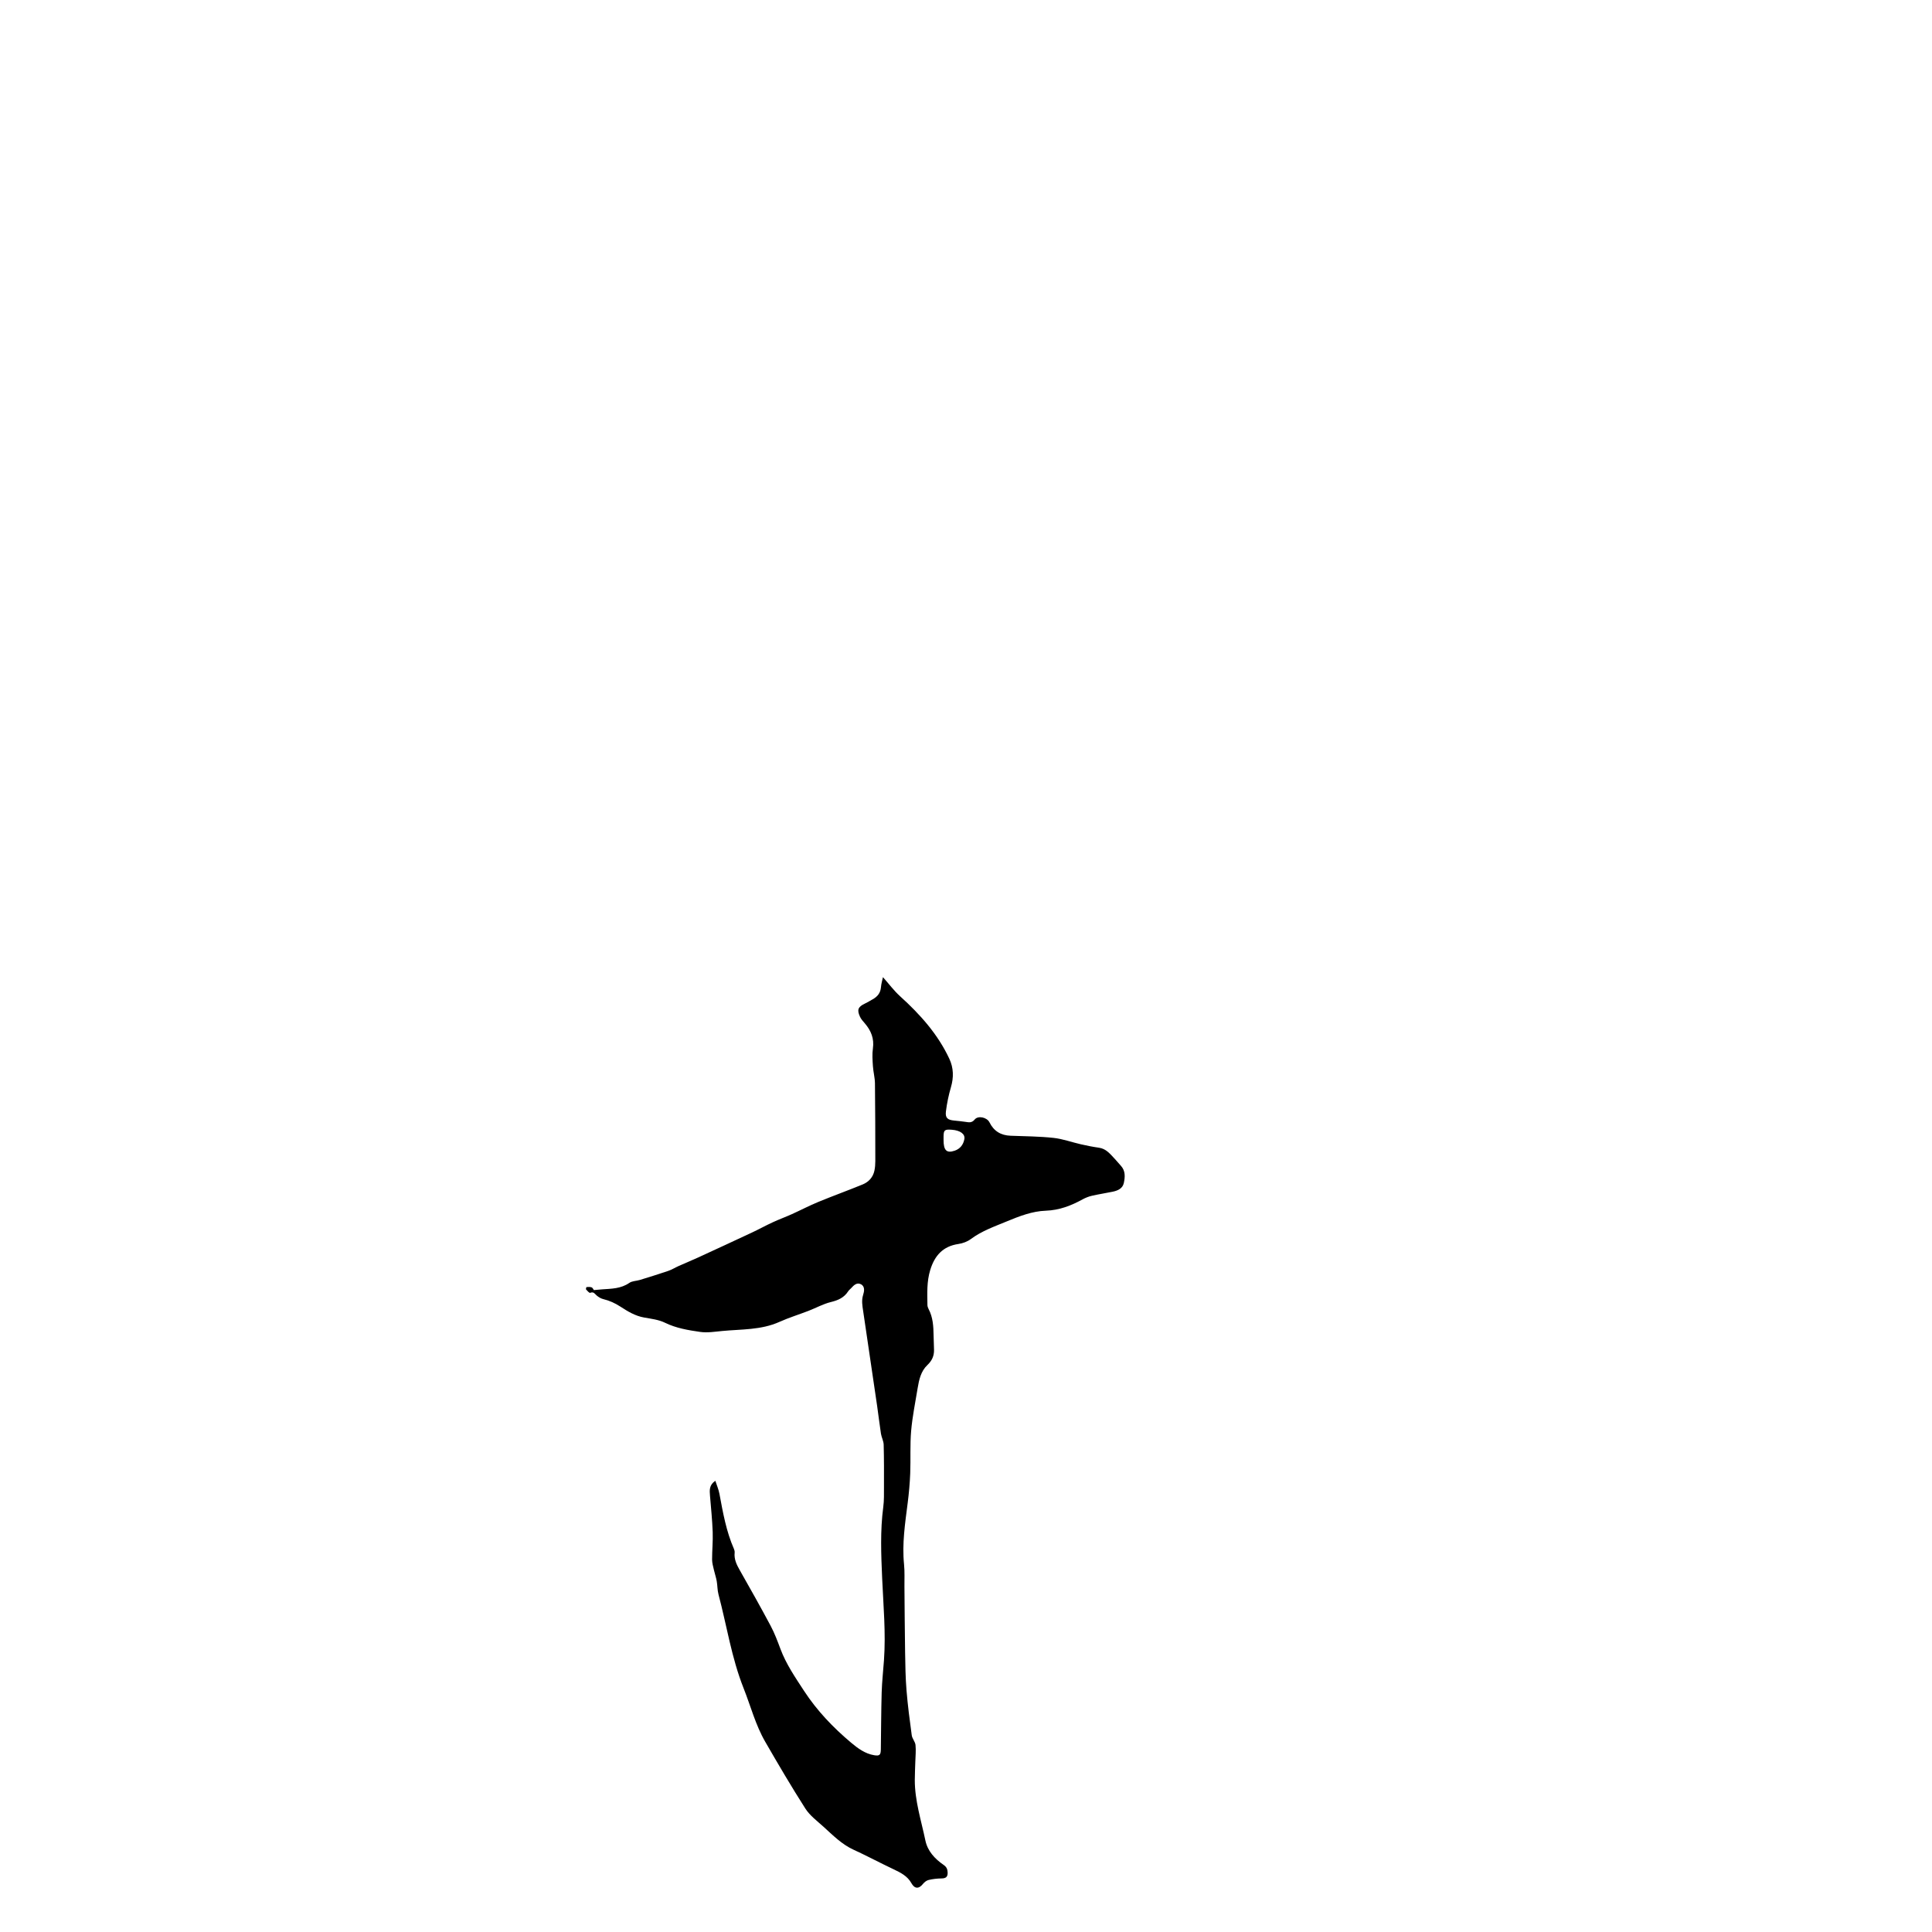 <?xml version="1.0" encoding="UTF-8"?><svg id="a" xmlns="http://www.w3.org/2000/svg" viewBox="0 0 2000 2000"><path d="M914.05,1011.57c6.06,6.83,11.31,13.95,17.73,19.77,20.65,18.69,38.99,39.09,50.92,64.59,4.5,9.61,4.68,19.37,1.7,29.59-2.39,8.21-4.17,16.68-5.2,25.16-.8,6.66,1.85,8.74,8.73,9.33,3.81,.33,7.61,.81,11.4,1.32,3.56,.48,6.55,1.41,9.69-2.44,3.53-4.32,12.7-2.25,15.28,2.96,4.55,9.16,11.83,13.49,21.88,13.87,14.81,.56,29.68,.63,44.39,2.22,9.62,1.04,18.97,4.51,28.49,6.67,6.15,1.4,12.36,2.64,18.6,3.51,7.54,1.05,11.65,6.63,16.33,11.52,2.18,2.27,4.11,4.77,6.26,7.08,4.94,5.29,4.44,11.71,3.13,17.88-1.21,5.74-6.22,7.94-11.48,9.04-7.15,1.5-14.39,2.57-21.51,4.21-3.33,.76-6.65,2.07-9.65,3.71-11.92,6.53-24.05,11.26-38.12,11.76-14.16,.51-27.5,5.72-40.66,11.17-12.75,5.29-25.72,9.82-37,18.21-3.58,2.67-8.37,4.43-12.83,5.08-16.1,2.33-24.66,12.18-29.17,26.94-3.64,11.89-3.08,24.02-2.9,36.16,.02,1.44,.54,2.99,1.22,4.28,4.52,8.53,5.01,17.8,5.16,27.15,.08,5,.32,9.99,.45,14.99,.16,6.35-2.14,11.33-6.91,15.84-6.67,6.33-8.62,15.15-10.05,23.91-2.4,14.72-5.45,29.4-6.73,44.23-1.26,14.55-.37,29.27-.95,43.89-.4,10.28-1.33,20.57-2.63,30.77-2.68,21.08-5.92,42.07-3.76,63.47,.76,7.6,.34,15.32,.41,22.98,.22,22.66,.31,45.31,.68,67.97,.22,13.15,.39,26.33,1.46,39.42,1.27,15.57,3.3,31.09,5.42,46.58,.47,3.47,3.55,6.61,3.9,10.05,.59,5.71-.04,11.56-.2,17.34-.17,6.26-.53,12.52-.54,18.79-.05,21.53,6.63,41.92,10.95,62.69,2.3,11.07,9.8,19.06,18.92,25.35,2.96,2.04,4.05,4.4,4.14,7.88,.12,4.66-1.97,6.03-6.34,6.09-4.44,.06-8.94,.56-13.26,1.57-2.17,.51-4.43,2.2-5.85,4-4.41,5.58-8.78,5.28-12.12-.74-4.08-7.36-11.31-10.97-18.58-14.39-3.57-1.68-7.11-3.43-10.65-5.17-10.12-4.97-20.11-10.22-30.37-14.87-12.41-5.63-21.72-15.19-31.54-24.08-6.53-5.9-13.98-11.43-18.6-18.66-14.5-22.66-28.11-45.91-41.57-69.21-10.03-17.36-15.01-36.86-22.36-55.36-12.5-31.47-17.39-64.77-26-97.16-1.18-4.45-1.01-9.25-1.83-13.82-.7-3.87-2.02-7.63-2.89-11.47-.79-3.53-1.88-7.11-1.89-10.66-.02-9.48,.97-18.99,.63-28.45-.46-12.6-1.75-25.18-2.8-37.75-.46-5.56-.97-11.02,5.52-15.43,1.49,4.61,3.4,8.92,4.24,13.42,3.63,19.44,7.02,38.92,15.07,57.2,.51,1.15,.82,2.56,.69,3.8-.72,6.85,2.09,12.49,5.36,18.23,10.83,19.05,21.58,38.15,31.89,57.48,4.05,7.6,7.11,15.76,10.13,23.86,5.87,15.77,15.31,29.47,24.39,43.4,13.39,20.54,30.17,38.09,48.83,53.77,6.9,5.8,14.43,11.38,23.78,12.93,5.65,.94,6.86-.22,6.95-6.04,.31-19.65,.3-39.32,.87-58.96,.33-11.14,1.59-22.24,2.38-33.37,2.01-28.34-.64-56.57-1.88-84.85-1.08-24.61-2.1-49.24,1.16-73.82,.89-6.73,.7-13.63,.72-20.45,.04-14.66,.09-29.32-.31-43.98-.1-3.79-2.2-7.48-2.8-11.31-1.49-9.54-2.56-19.14-3.96-28.7-4.79-32.78-9.67-65.55-14.48-98.33-.82-5.55-1.85-10.96-.02-16.73,1.12-3.51,2.11-8.58-2.14-10.92-4.19-2.31-7.48,.83-10.24,3.94-.99,1.11-2.29,2-3.08,3.23-4.21,6.59-10.35,9.33-17.87,11.16-7.98,1.94-15.4,6.09-23.14,9.09-10.03,3.88-20.37,7.05-30.16,11.45-18.99,8.54-39.35,7.53-59.3,9.44-7.57,.72-15.36,2.02-22.75,.95-12.41-1.8-24.84-3.82-36.49-9.52-6.53-3.19-14.29-4.09-21.6-5.39-9.14-1.62-16.85-6.28-24.29-11.14-5.71-3.73-11.53-6.37-18.08-7.95-2.3-.55-4.53-1.96-6.42-3.46-2.1-1.67-3.24-4.59-7.01-3-.82,.34-2.98-2.05-4.23-3.45-.37-.42,.23-2.51,.48-2.52,1.76-.13,3.66-.26,5.28,.3,1.01,.35,1.6,1.91,2.3,2.83,2.86-.26,5.65-.55,8.45-.75,9.77-.68,19.56-.67,28.24-6.7,2.94-2.04,7.32-1.94,10.97-3.06,9.82-3.03,19.64-6.05,29.36-9.37,3.73-1.28,7.15-3.44,10.78-5.06,6.5-2.9,13.1-5.59,19.57-8.56,18.83-8.65,37.63-17.34,56.39-26.13,7.2-3.37,14.18-7.23,21.39-10.56,6.46-2.99,13.18-5.43,19.67-8.36,9.23-4.16,18.22-8.89,27.57-12.74,15.19-6.26,30.67-11.83,45.87-18.08,6.23-2.56,10.68-7.38,12.15-14.21,.69-3.23,.94-6.61,.94-9.92-.03-26.83-.04-53.66-.37-80.49-.07-5.93-1.72-11.83-2.11-17.77-.4-6.1-.88-12.35-.02-18.35,1.48-10.26-1.91-18.49-8.34-26-1.82-2.13-3.83-4.27-4.98-6.76-3.4-7.37-2.07-10.39,5.22-13.82,2.7-1.27,5.25-2.88,7.86-4.33,4.94-2.75,8.1-6.56,8.59-12.51,.31-3.71,1.43-7.36,2.05-10.4Zm62.72,168.45c-.02,10.86,3.12,14.01,11.49,11.18,5.64-1.9,8.96-6.19,10.04-11.94,1-5.31-4.22-9.1-12.99-9.75-7.43-.55-8.45,.28-8.54,7.01-.02,1.17,0,2.33,0,3.5Z"/></svg>